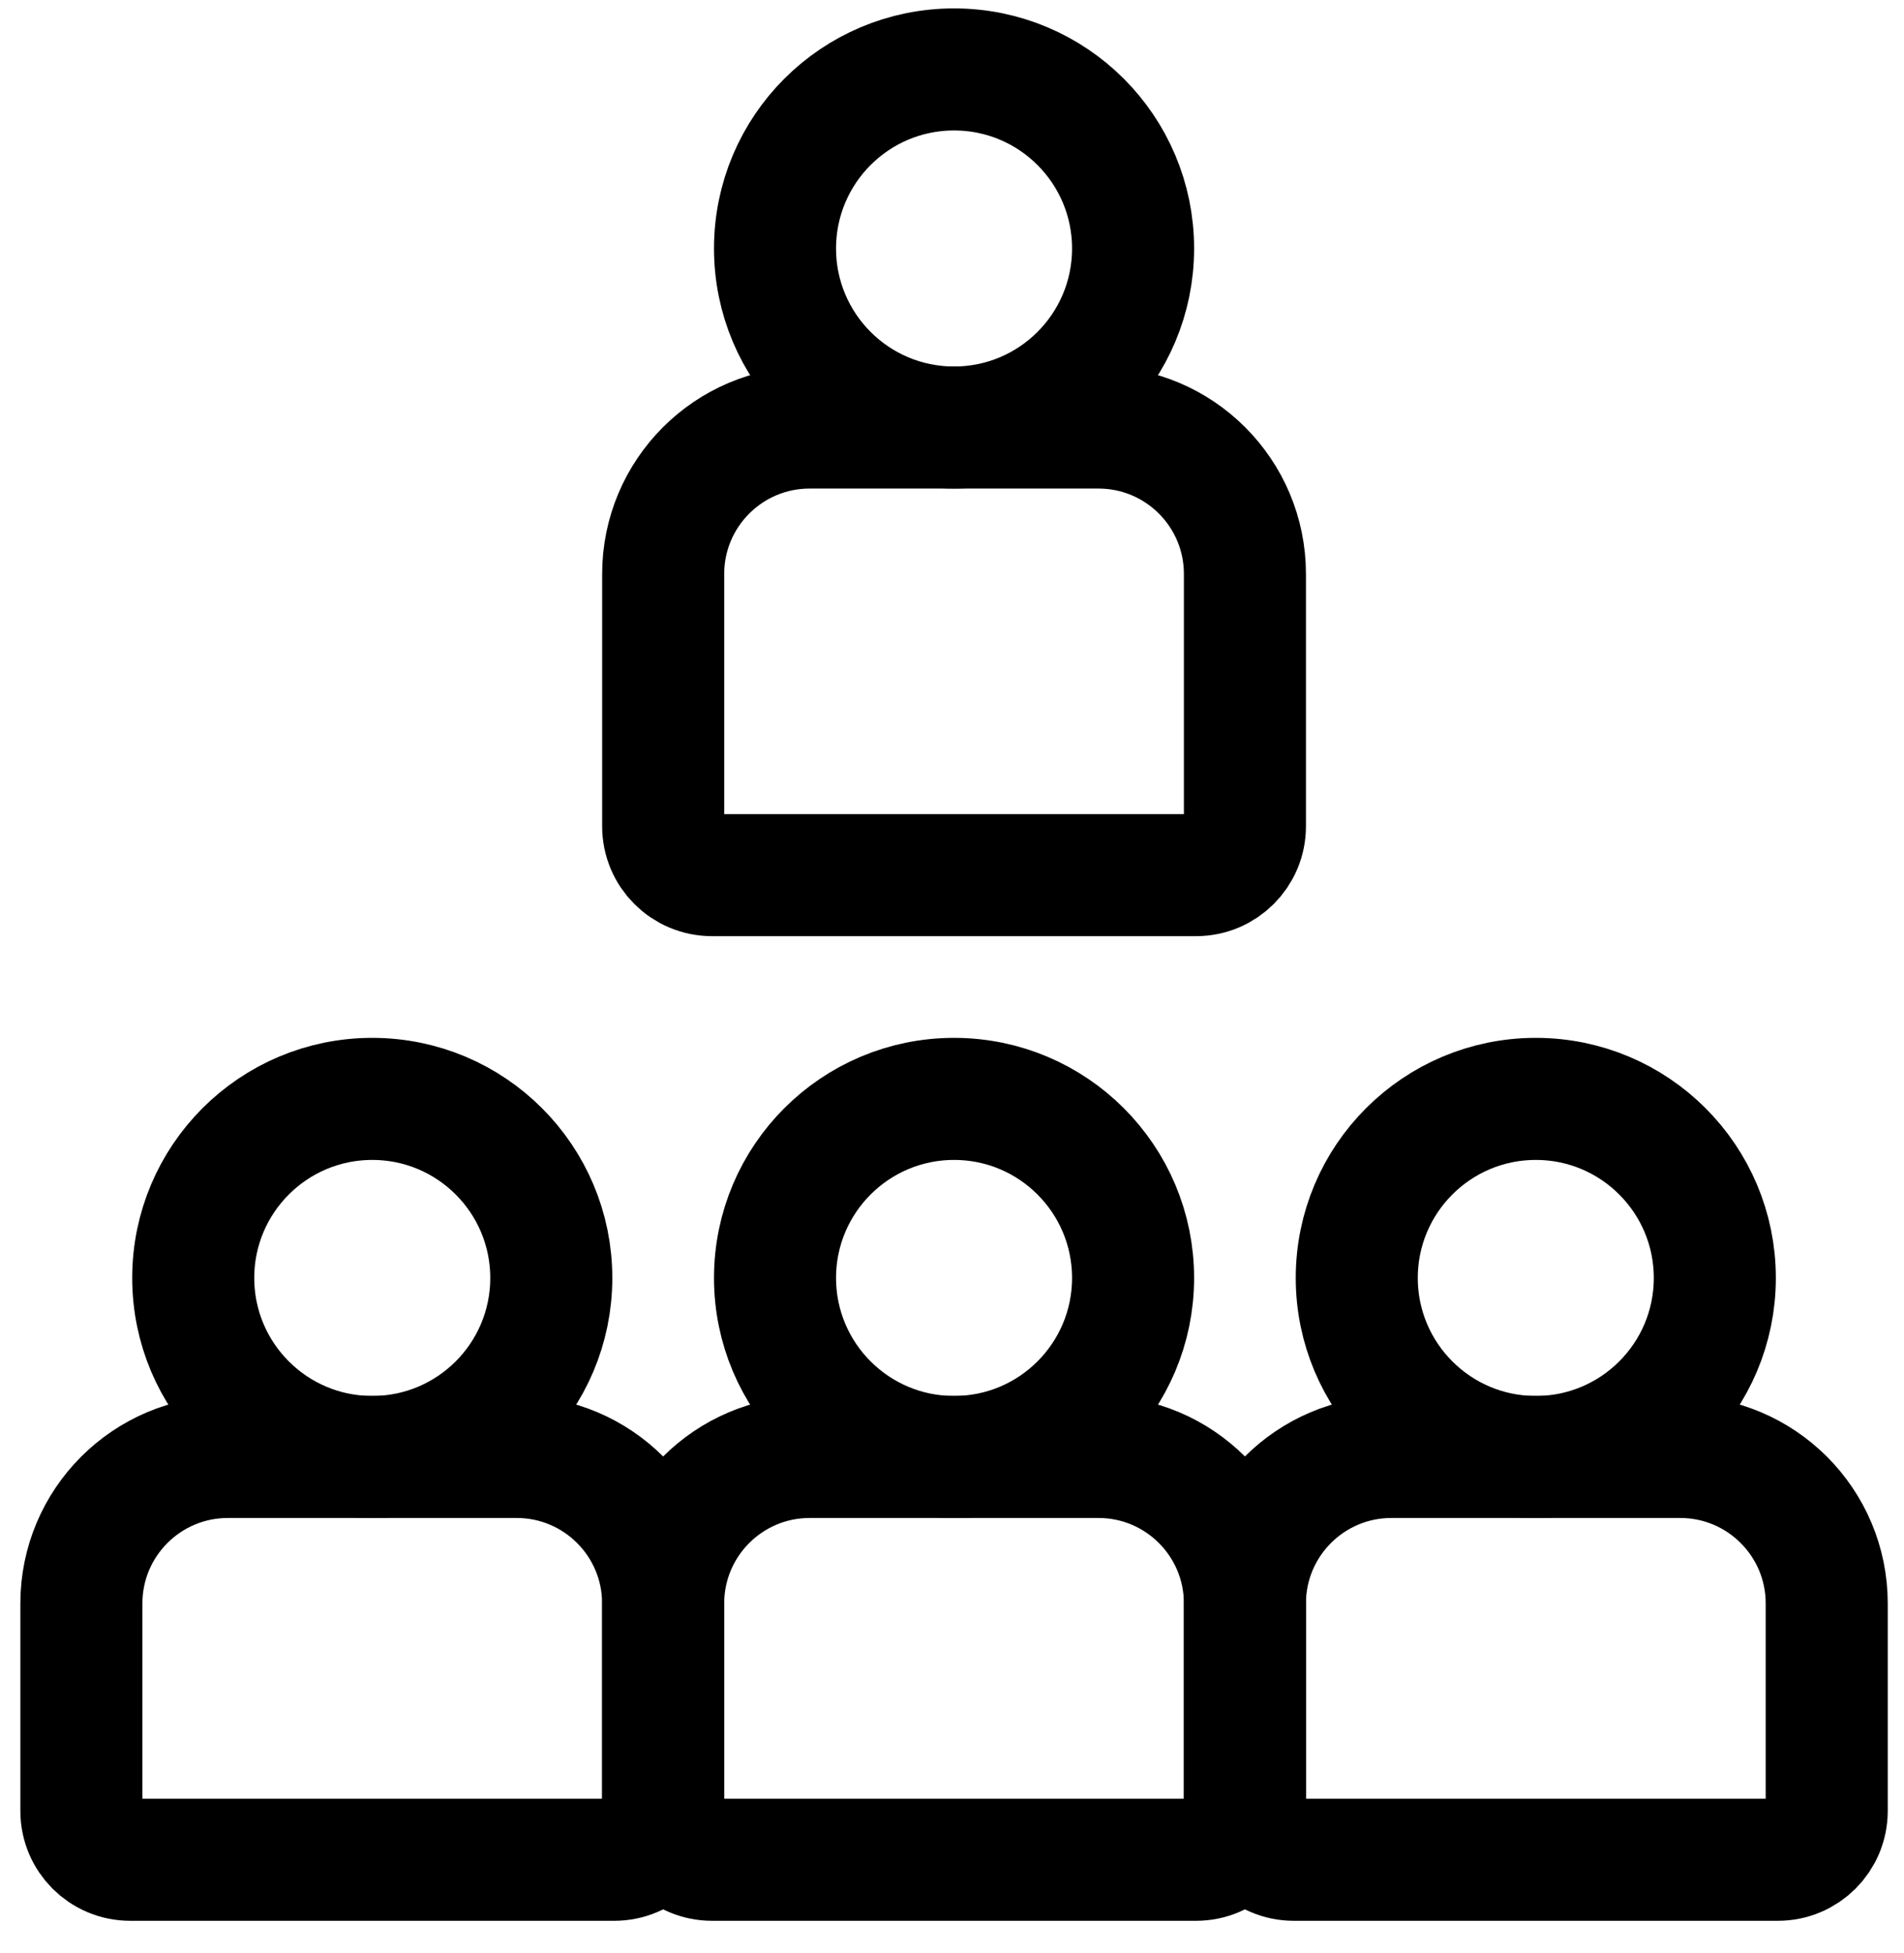 <svg width="39" height="40" viewBox="0 0 39 40" fill="none" xmlns="http://www.w3.org/2000/svg">
<g id="class">
<ellipse id="Ellipse 52" cx="31.458" cy="26.173" rx="3.667" ry="3.667" stroke="black" stroke-width="2.5" stroke-linejoin="round"/>
<ellipse id="Ellipse 52_2" cx="19.542" cy="26.173" rx="3.667" ry="3.667" stroke="black" stroke-width="2.5" stroke-linejoin="round"/>
<ellipse id="Ellipse 52_3" cx="19.542" cy="5.089" rx="3.667" ry="3.667" stroke="black" stroke-width="2.5" stroke-linejoin="round"/>
<ellipse id="Ellipse 52_4" cx="7.625" cy="26.173" rx="3.667" ry="3.667" stroke="black" stroke-width="2.5" stroke-linejoin="round"/>
<path id="Rectangle 100" d="M34.417 29.839H28.5C26.843 29.839 25.5 31.183 25.5 32.839V37.089C25.5 37.642 25.948 38.089 26.5 38.089H36.417C36.969 38.089 37.417 37.642 37.417 37.089V32.839C37.417 31.183 36.074 29.839 34.417 29.839Z" stroke="black" stroke-width="2.5"/>
<path id="Rectangle 100_2" d="M22.5 29.839H16.584C14.927 29.839 13.584 31.183 13.584 32.839V37.089C13.584 37.642 14.031 38.089 14.584 38.089H24.5C25.052 38.089 25.5 37.642 25.5 37.089V32.839C25.5 31.183 24.157 29.839 22.5 29.839Z" stroke="black" stroke-width="2.5"/>
<path id="Rectangle 100_3" d="M22.5 8.756H16.584C14.927 8.756 13.584 10.099 13.584 11.756V16.923C13.584 17.475 14.031 17.923 14.584 17.923H24.5C25.052 17.923 25.5 17.475 25.5 16.923V11.756C25.5 10.099 24.157 8.756 22.5 8.756Z" stroke="black" stroke-width="2.5"/>
<path id="Rectangle 100_4" d="M10.583 29.839H4.667C3.01 29.839 1.667 31.183 1.667 32.839V37.089C1.667 37.642 2.114 38.089 2.667 38.089H12.583C13.136 38.089 13.583 37.642 13.583 37.089V32.839C13.583 31.183 12.24 29.839 10.583 29.839Z" stroke="black" stroke-width="2.5"/>
</g>
</svg>
